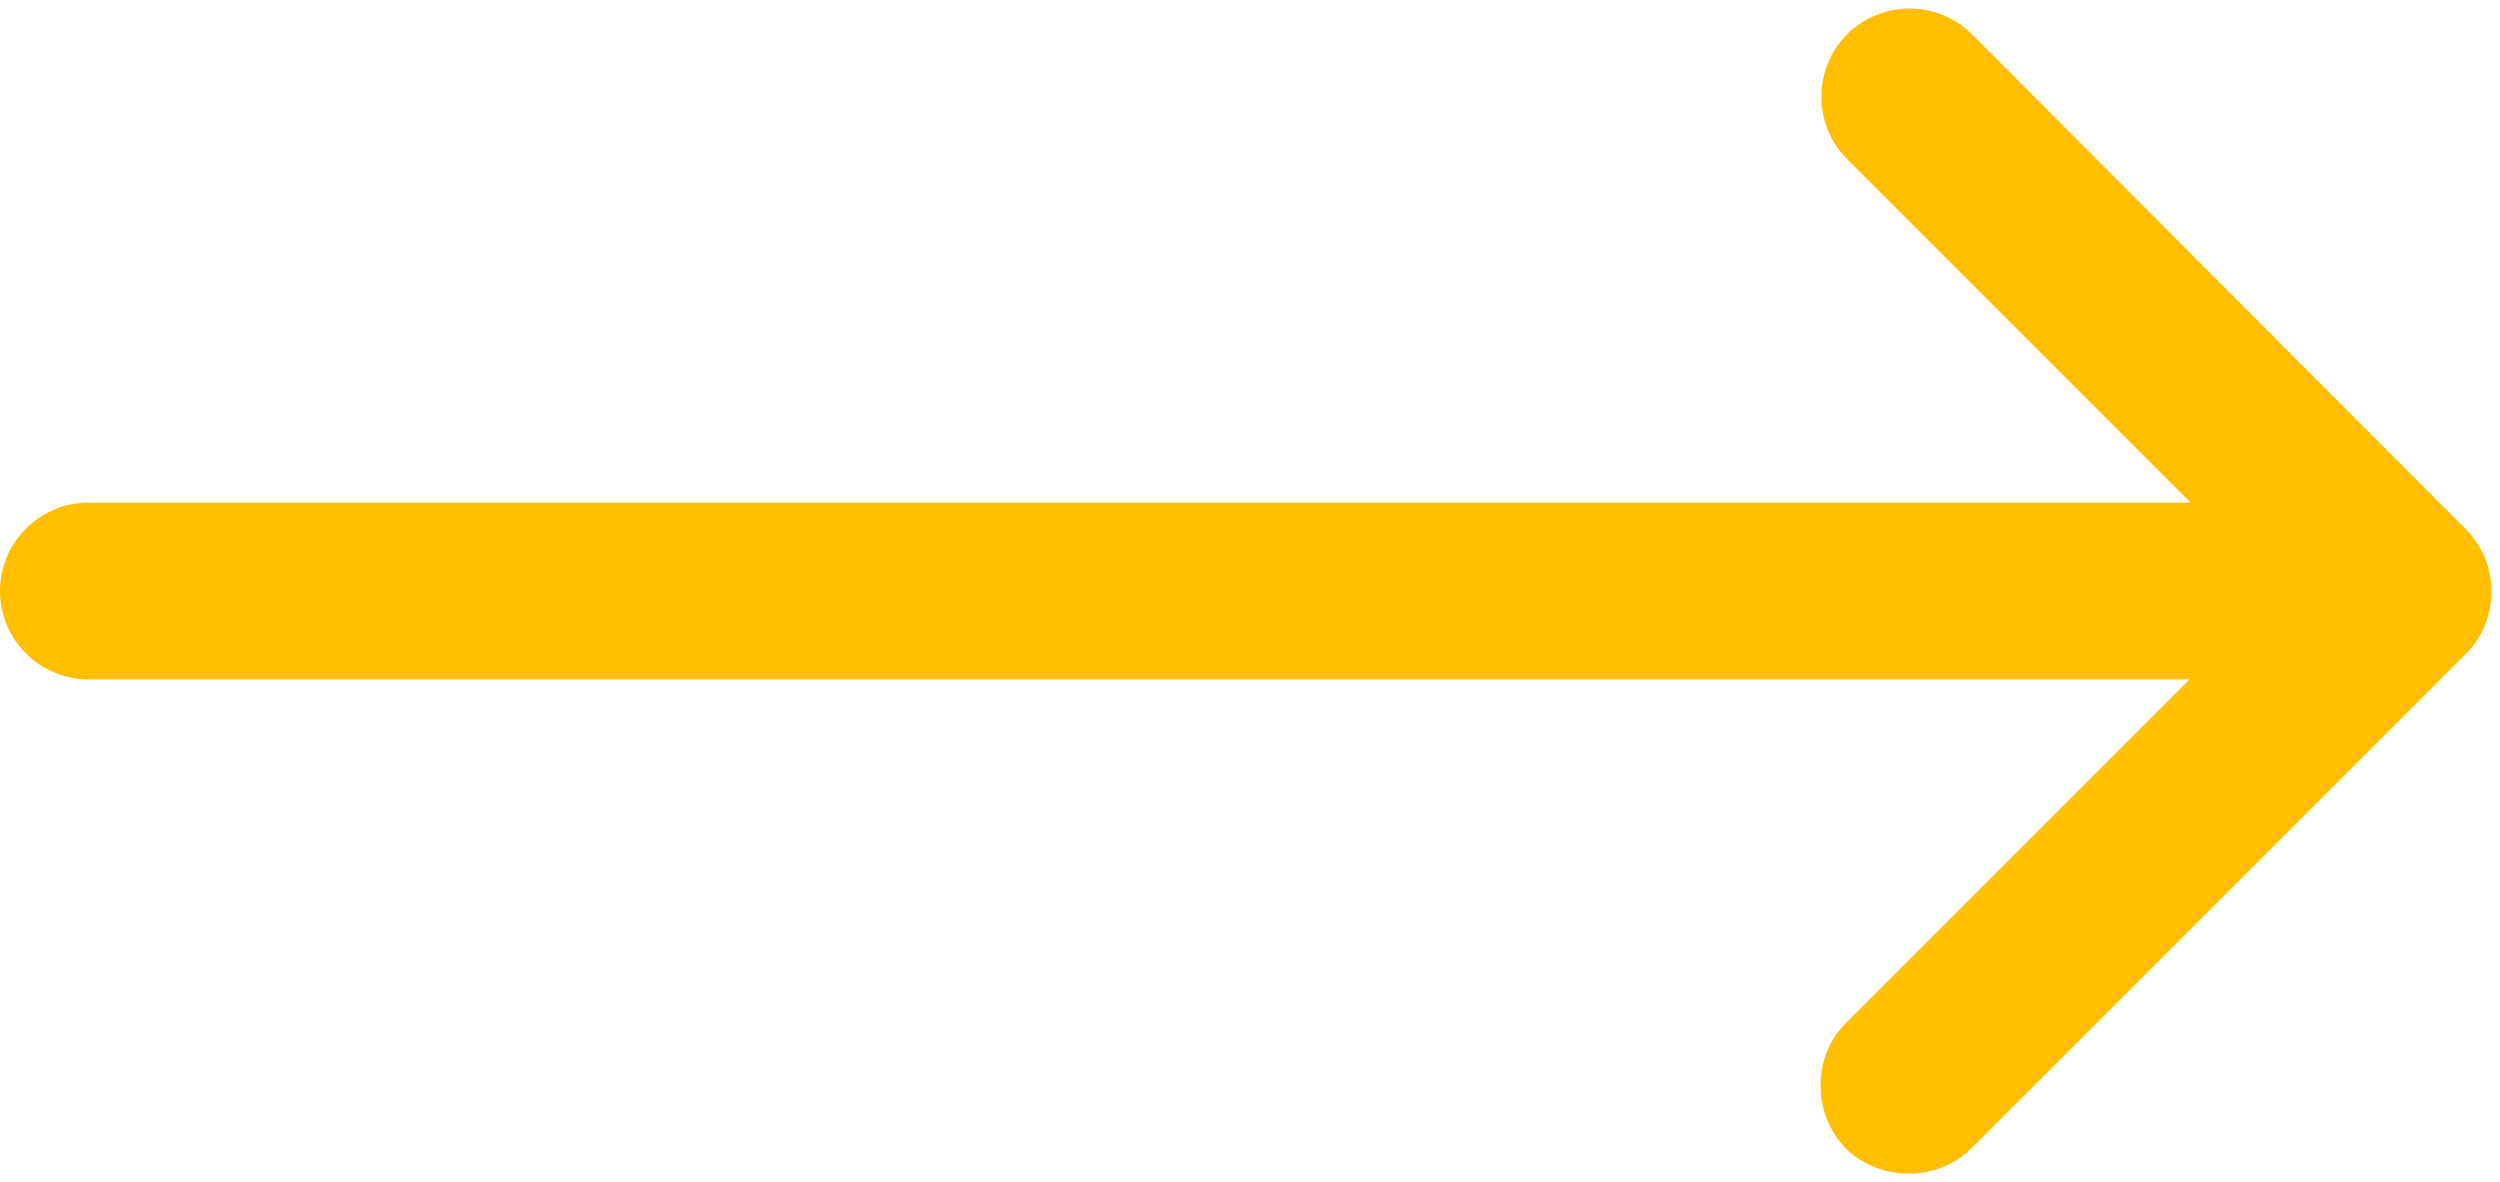 <?xml version="1.0" encoding="UTF-8" standalone="no"?><svg xmlns="http://www.w3.org/2000/svg" xmlns:xlink="http://www.w3.org/1999/xlink" fill="#ffbf00" height="107" preserveAspectRatio="xMidYMid meet" version="1" viewBox="0.0 -0.8 226.3 107.0" width="226.3" zoomAndPan="magnify"><g id="change1_1"><path d="M178.5,103.1l44.7-44.7c3.1-3.1,3.1-8.2,0-11.3L178.5,2.3c-3.1-3.1-8.2-3.1-11.3,0c-3.1,3.1-3.1,8.2,0,11.3l31.1,31.1H8 c-4.4,0-8,3.6-8,8s3.6,8,8,8h190.2l-31.1,31.1c-1.6,1.6-2.3,3.6-2.3,5.7s0.8,4.1,2.3,5.7C170.3,106.2,175.4,106.2,178.5,103.1z" fill="inherit"/></g></svg>
